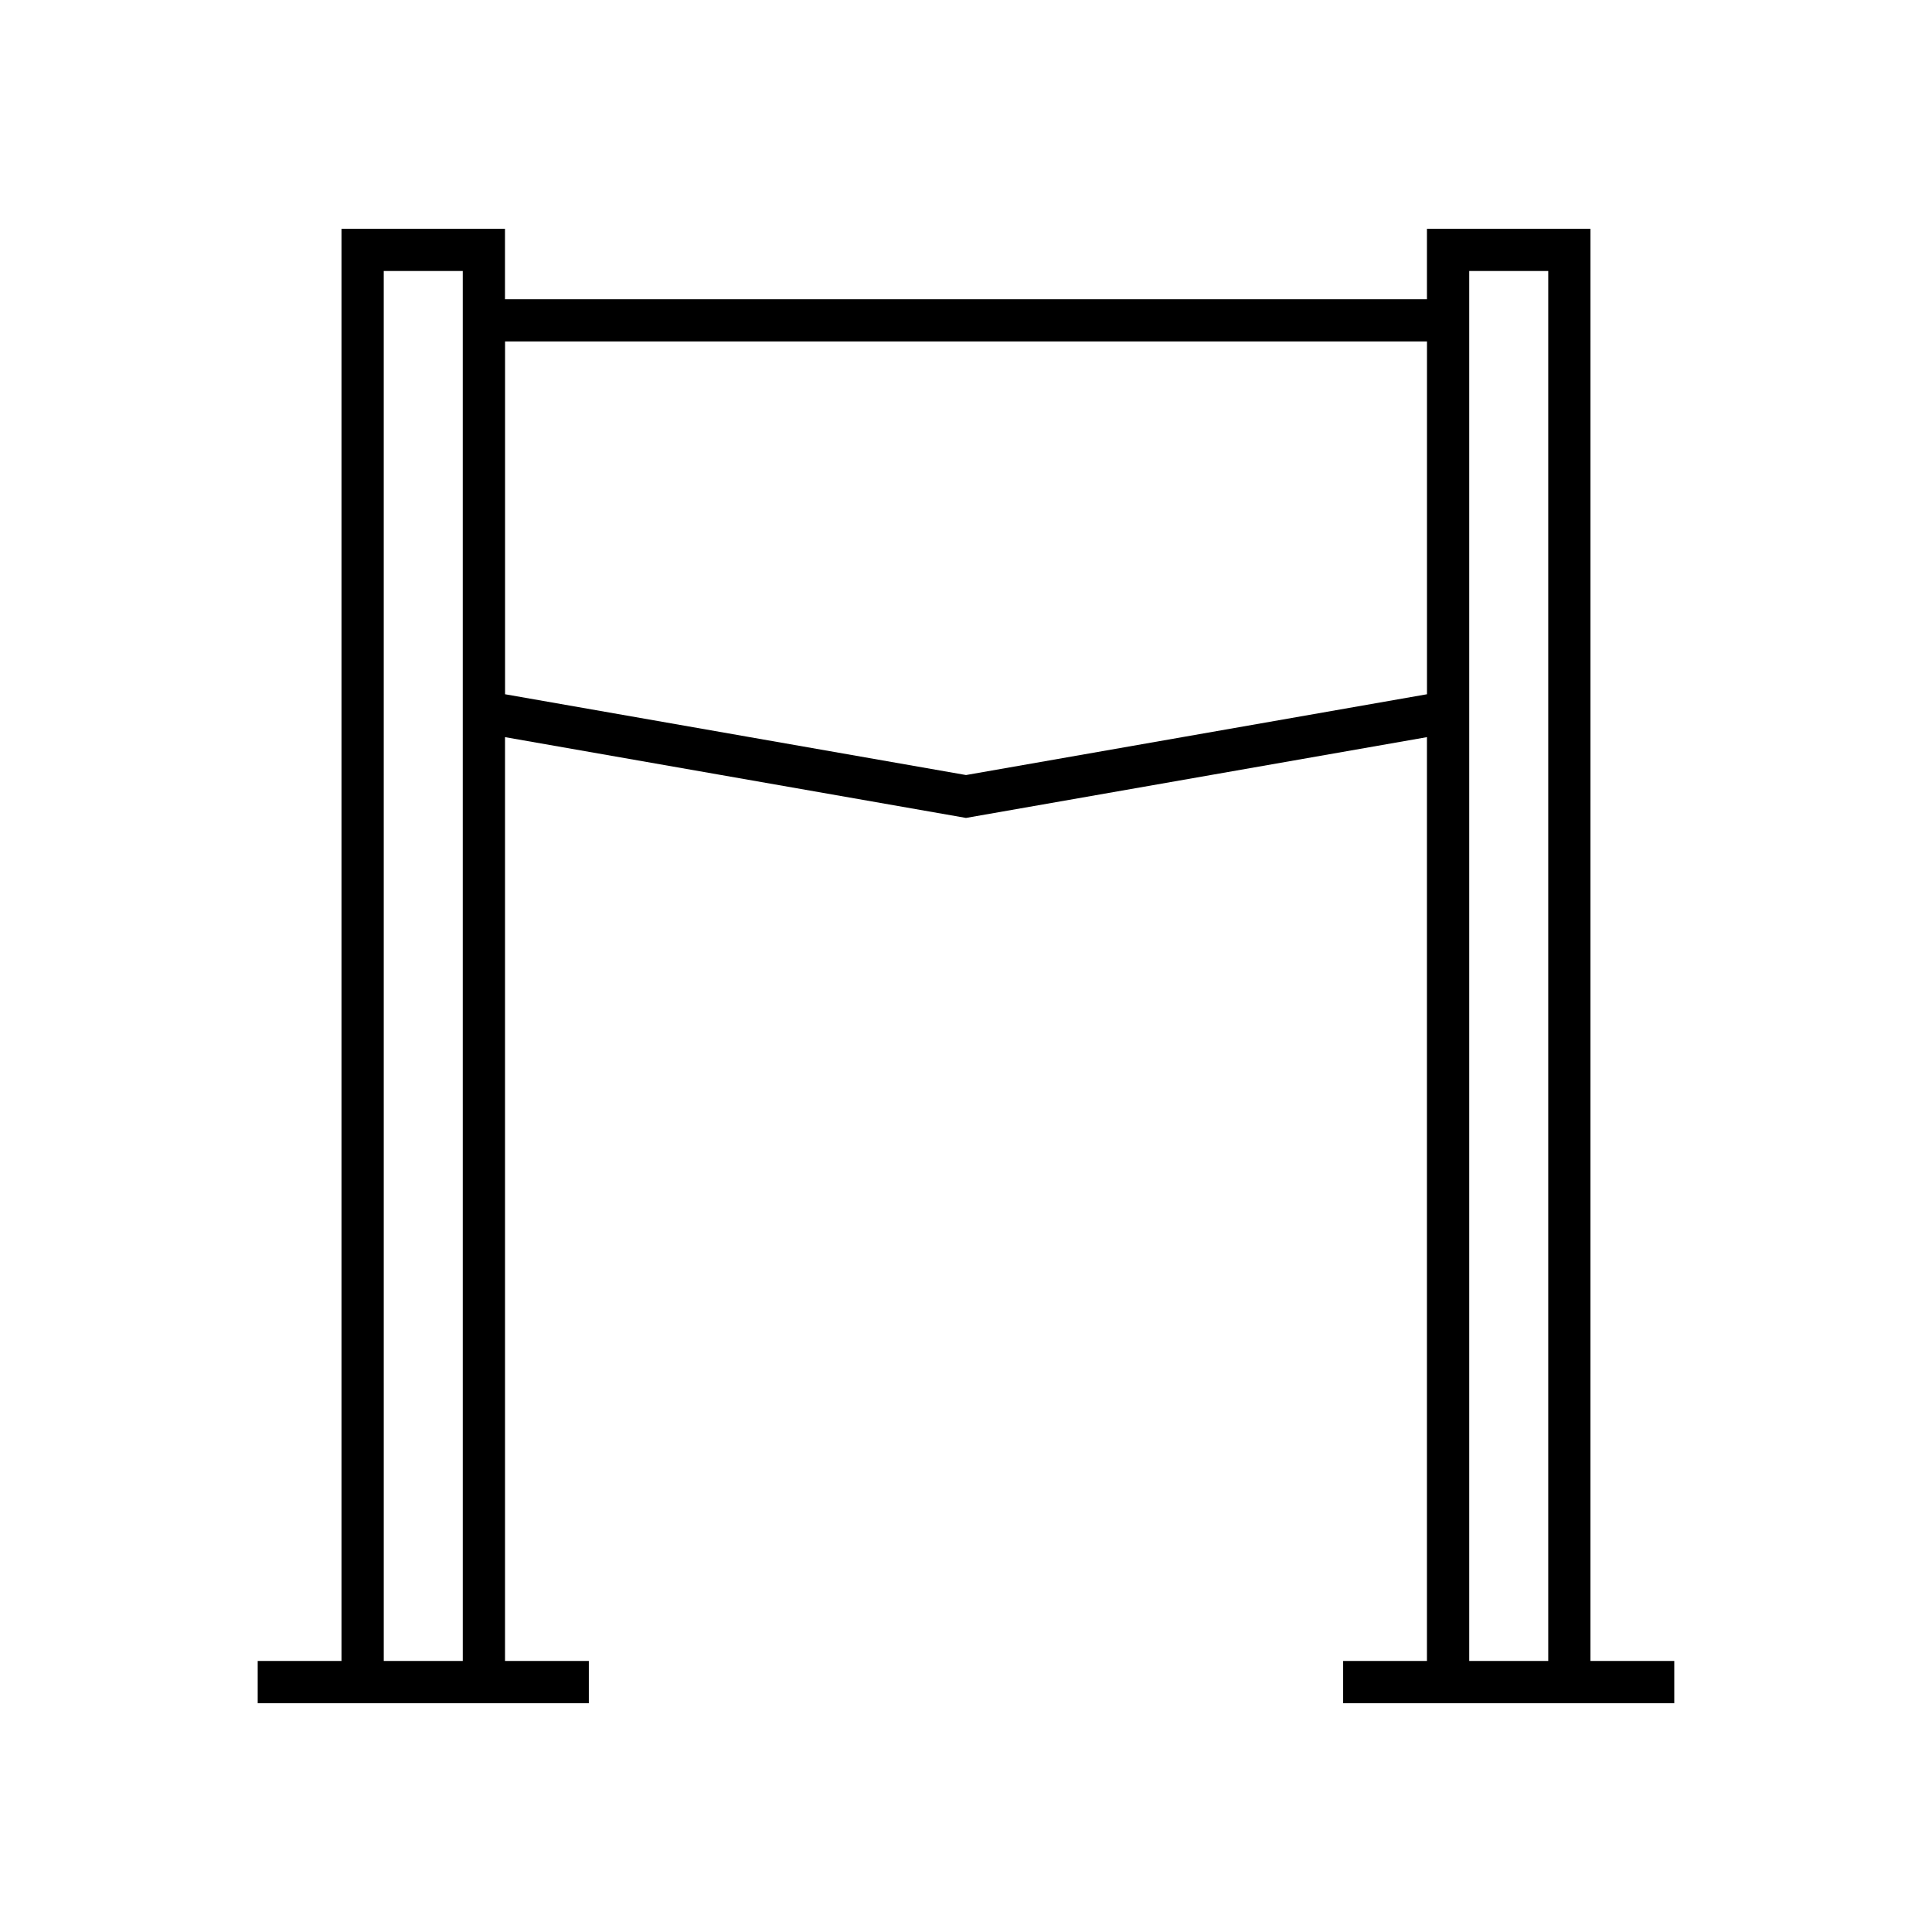 <?xml version="1.0" encoding="UTF-8"?>
<!-- Uploaded to: SVG Repo, www.svgrepo.com, Generator: SVG Repo Mixer Tools -->
<svg fill="#000000" width="800px" height="800px" version="1.1" viewBox="144 144 512 512" xmlns="http://www.w3.org/2000/svg">
 <path d="m234.5 204.63v379.54h-22.207v11.195h87.754v-11.195h-22.211v-244.82l122.16 21.41 122.16-21.41v244.82h-22.207v11.195h87.75v-11.195h-22.211l0.004-379.54h-43.336v18.664h-244.33v-18.664zm32.141 379.54h-20.941l-0.004-368.35h20.941zm266.72-368.35h20.941v368.35h-20.941zm-11.195 18.664v93.5l-122.16 21.41-122.16-21.41v-93.5z"/>
</svg>